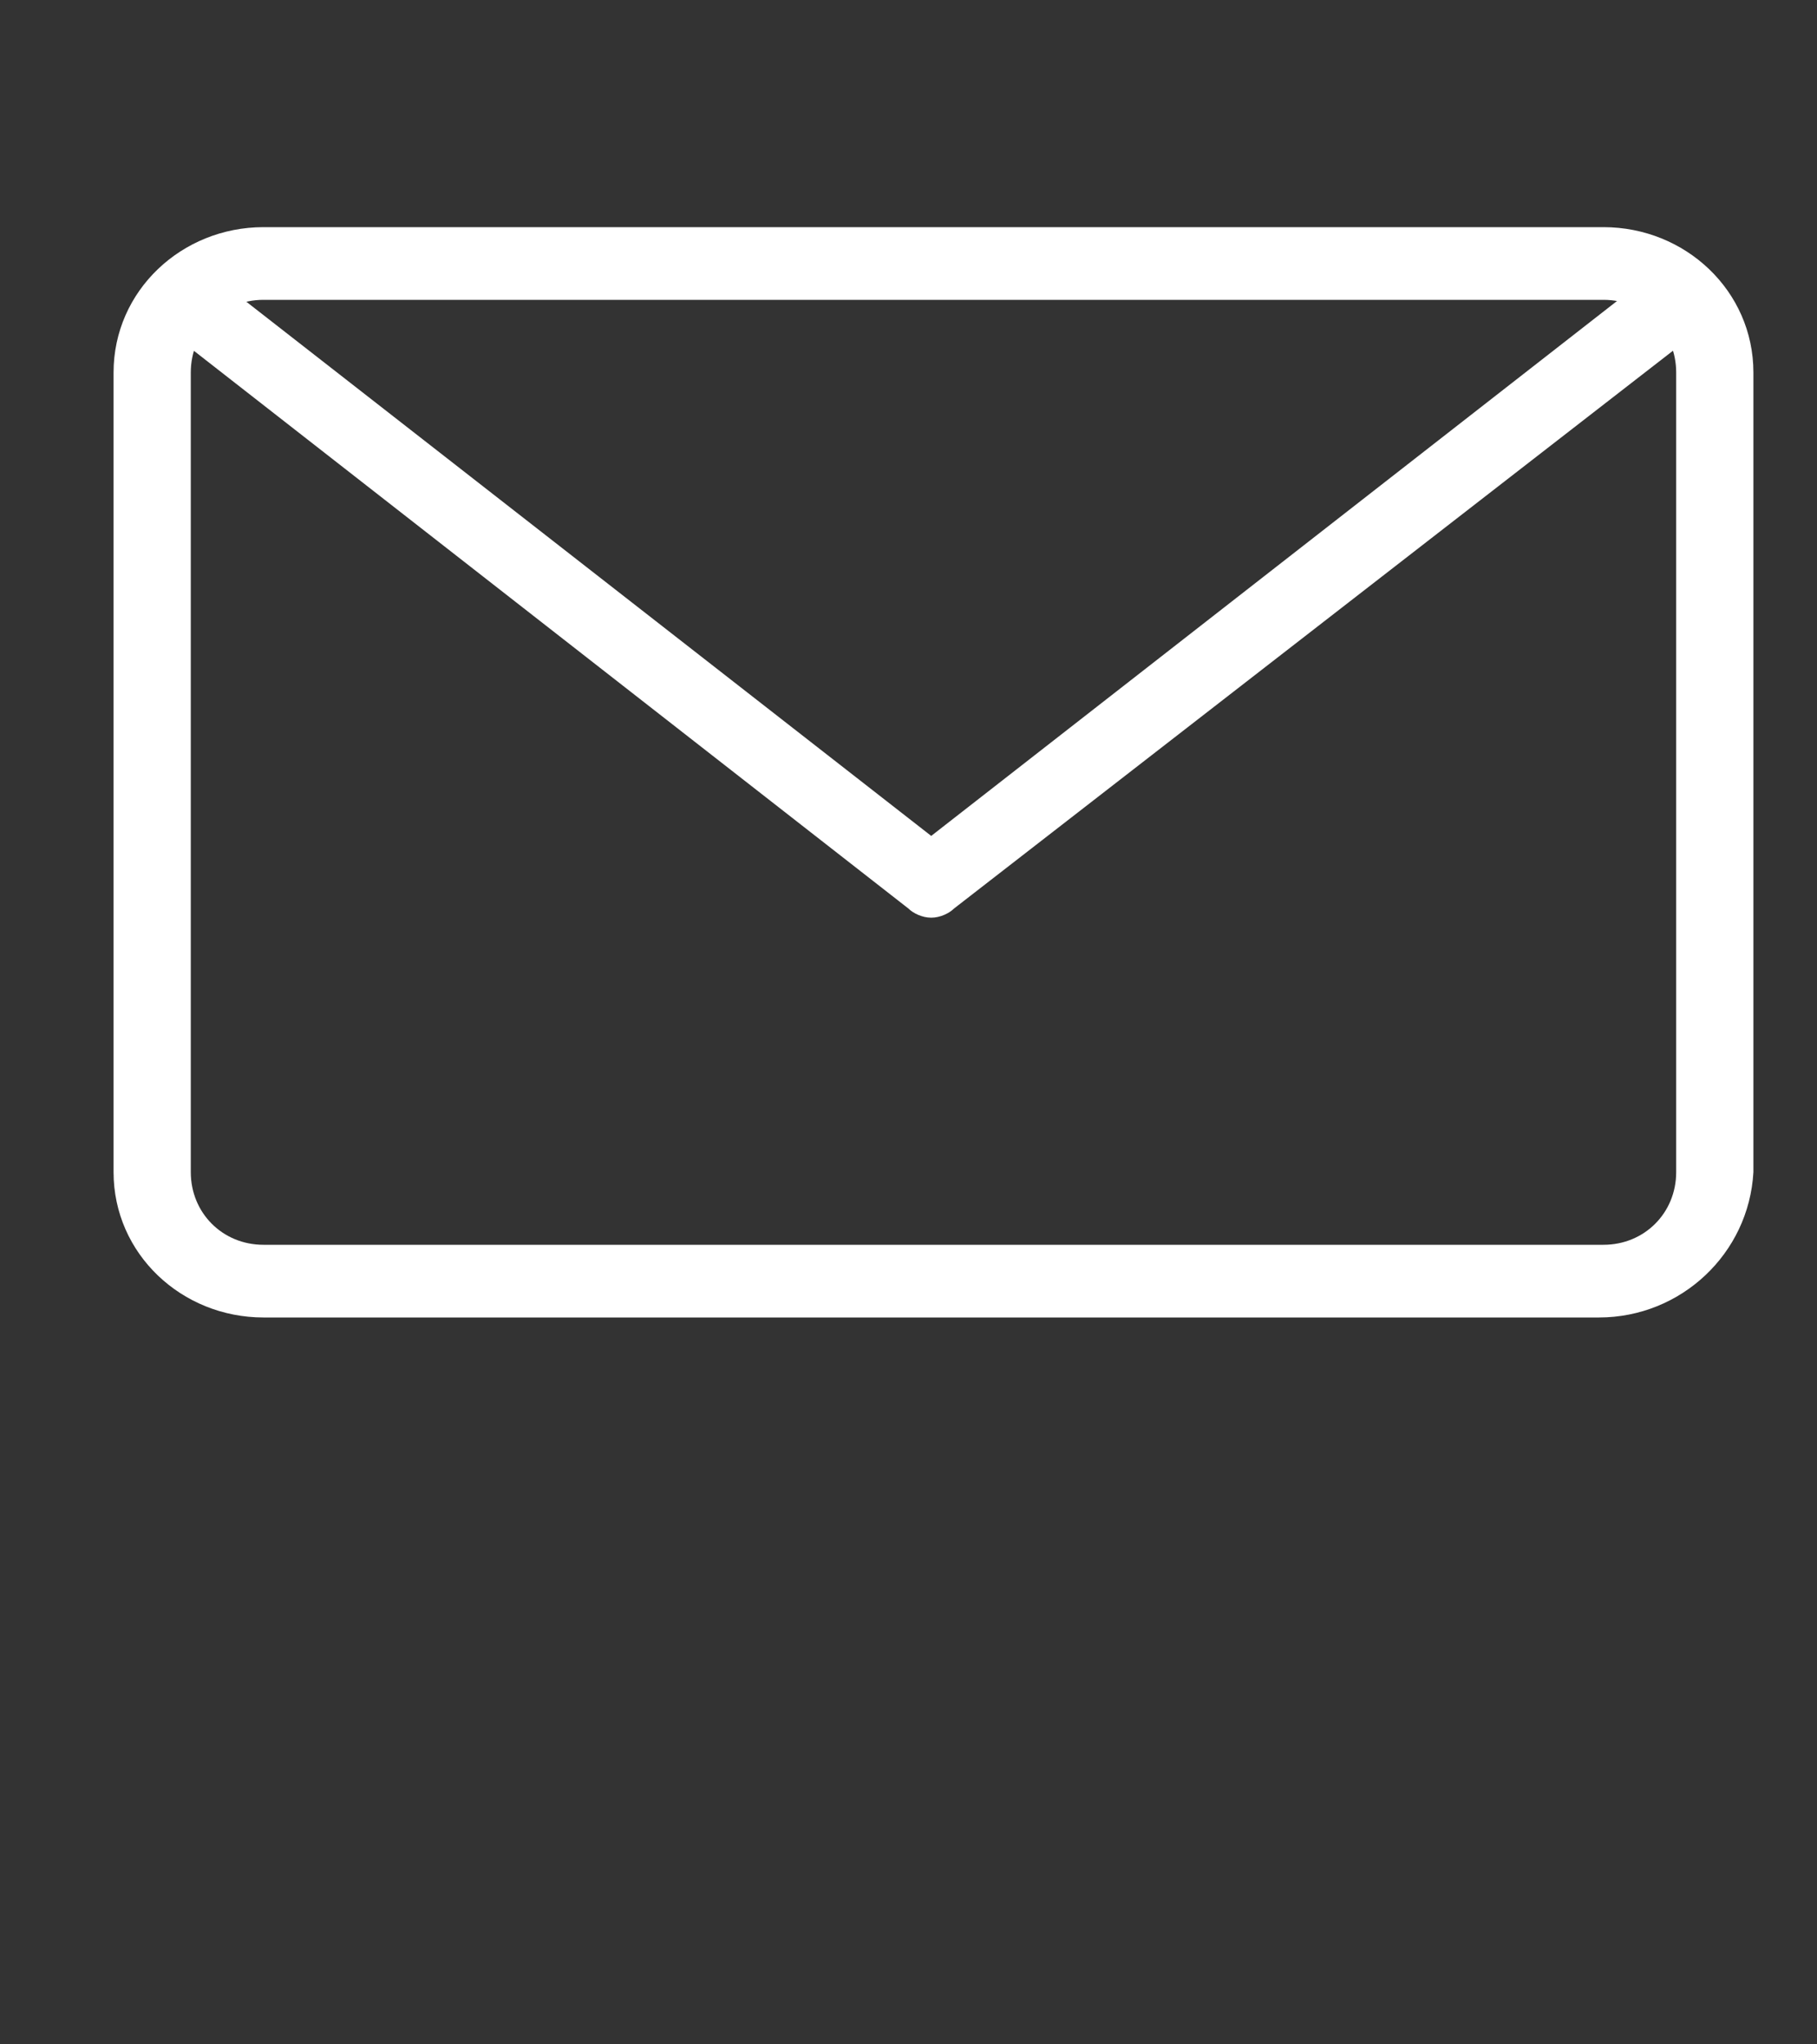 <?xml version="1.0" encoding="utf-8"?>
<!-- Generator: Adobe Illustrator 19.2.0, SVG Export Plug-In . SVG Version: 6.00 Build 0)  -->
<svg version="1.1" id="Layer_1" xmlns="http://www.w3.org/2000/svg" xmlns:xlink="http://www.w3.org/1999/xlink" x="0px" y="0px"
	 viewBox="0 0 40 45" style="enable-background:new 0 0 40 45;" xml:space="preserve">
<rect x="0" y="0" width="40" height="45" fill="#333333" stroke="none"/>
<style type="text/css">
	.st0{fill:#FFFFFF;}
</style>
<g>
	<path class="st0" d="M35.2,29H5.8c-1.8,0-3.3-1.4-3.3-3.2V8.2C2.5,6.4,4,5,5.8,5h29.5c1.8,0,3.3,1.4,3.3,3.2v17.6
		C38.5,27.6,37,29,35.2,29z M5.8,6.6c-0.9,0-1.6,0.7-1.6,1.6v17.6c0,0.9,0.7,1.6,1.6,1.6h29.5c0.9,0,1.6-0.7,1.6-1.6V8.2
		c0-0.9-0.7-1.6-1.6-1.6H5.8z"/>
	<path class="st0" d="M20.5,20.2c-0.2,0-0.4-0.1-0.5-0.2L3.6,7.2C3.3,6.9,3.2,6.4,3.5,6.1C3.8,5.8,4.3,5.7,4.6,6l15.9,12.4L36.4,6
		c0.4-0.3,0.9-0.2,1.2,0.1c0.3,0.3,0.2,0.8-0.1,1.1L21,20C20.9,20.1,20.7,20.2,20.5,20.2z"/>
</g>
</svg>
